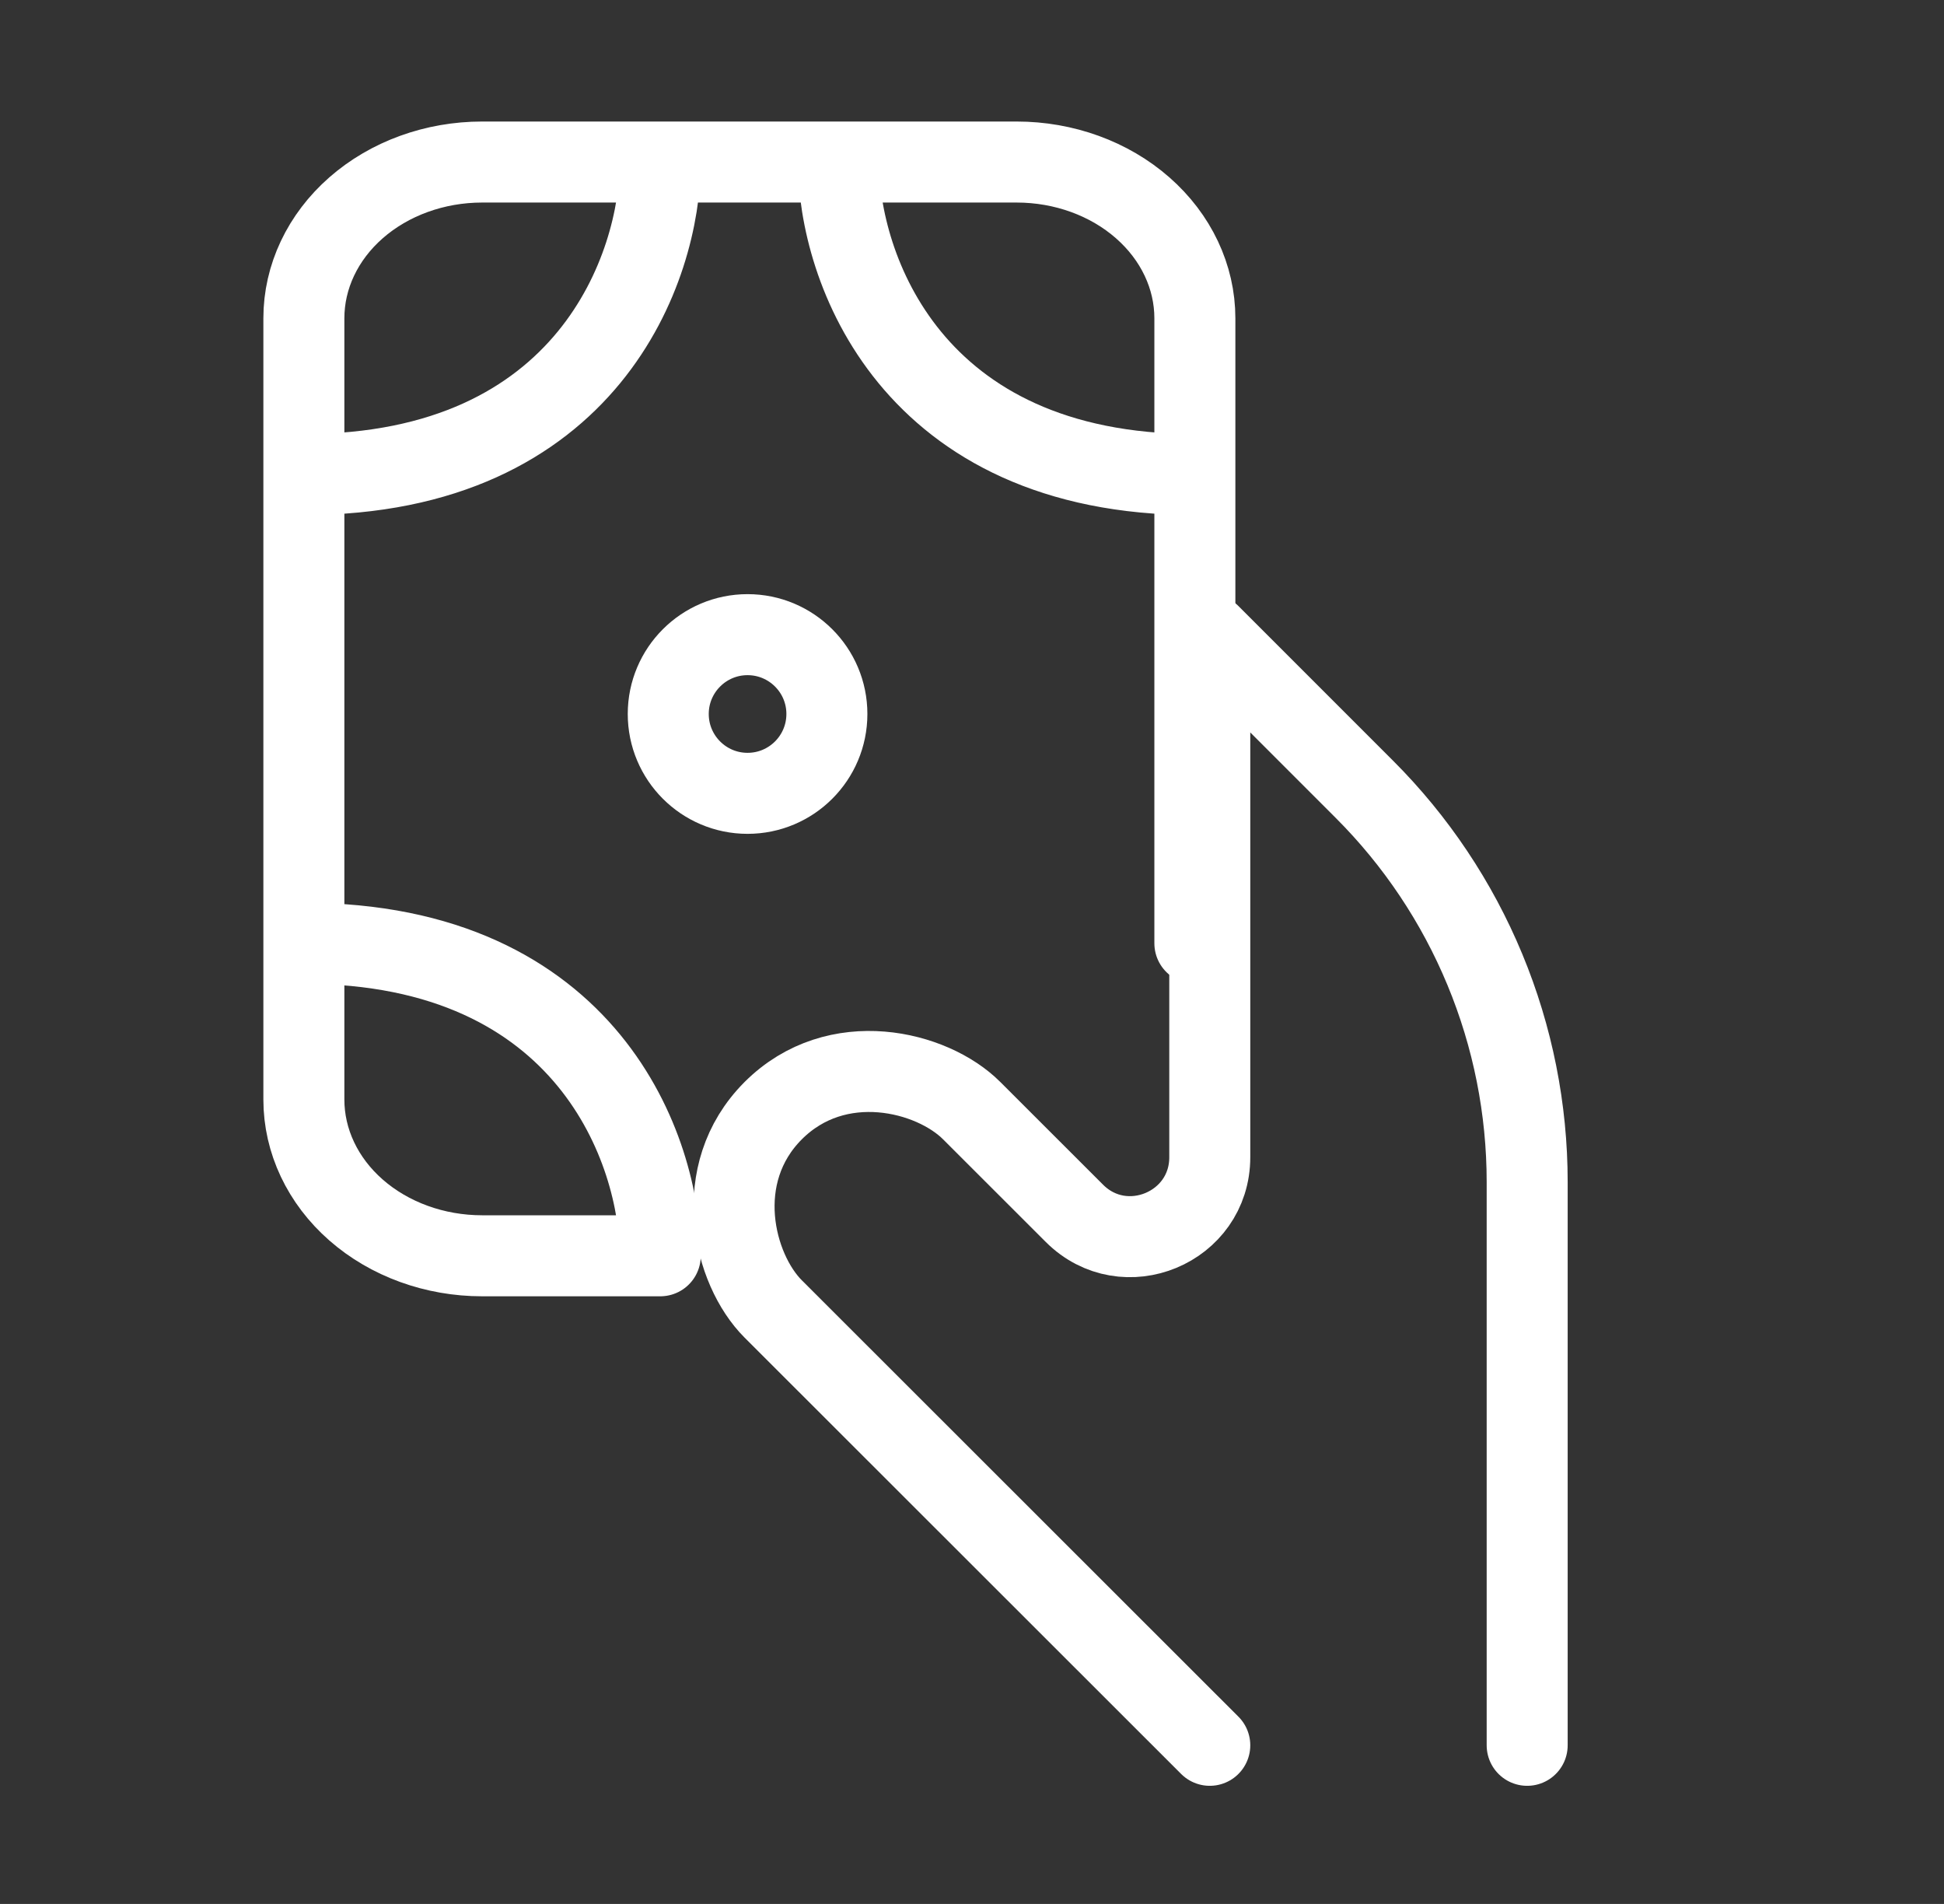 <svg width="48" height="47" viewBox="0 0 48 47" fill="none" xmlns="http://www.w3.org/2000/svg">
<rect x="0" y="0" width="48" height="47" fill="#333333" stroke="none"/>
<path d="M37.708 43.084V29.18C37.708 27.379 37.353 25.596 36.663 23.933C35.974 22.27 34.964 20.759 33.69 19.486L29.871 15.667V28.567C29.871 30.309 27.762 31.185 26.528 29.951L23.992 27.417C23.013 26.438 20.661 25.85 19.092 27.417C17.526 28.984 18.113 31.334 19.092 32.313L29.871 43.084" stroke="white" stroke-width="2" stroke-linecap="round" stroke-linejoin="round"/>
<path d="M20.703 4H25.103C26.27 4 27.389 4.406 28.214 5.13C29.039 5.853 29.503 6.834 29.503 7.857V11.714M20.703 4C20.703 6.571 22.463 11.714 29.503 11.714M20.703 4H16.303M29.503 11.714V23.286M16.303 4H11.903C10.736 4 9.617 4.406 8.791 5.13C7.966 5.853 7.503 6.834 7.503 7.857V11.714M16.303 4C16.303 6.571 14.543 11.714 7.503 11.714M7.503 23.286V27.143C7.503 28.166 7.966 29.147 8.791 29.87C9.617 30.594 10.736 31 11.903 31H16.303C16.303 28.429 14.543 23.286 7.503 23.286ZM7.503 23.286V11.714" stroke="white" stroke-width="2" stroke-linecap="round" stroke-linejoin="round"/>
<path d="M16.5 17.625C16.5 18.707 17.377 19.584 18.458 19.584C19.54 19.584 20.417 18.707 20.417 17.625C20.417 16.544 19.54 15.667 18.458 15.667C17.377 15.667 16.5 16.544 16.5 17.625Z" stroke="white" stroke-width="2" stroke-linecap="round" stroke-linejoin="round"/>
</svg>
